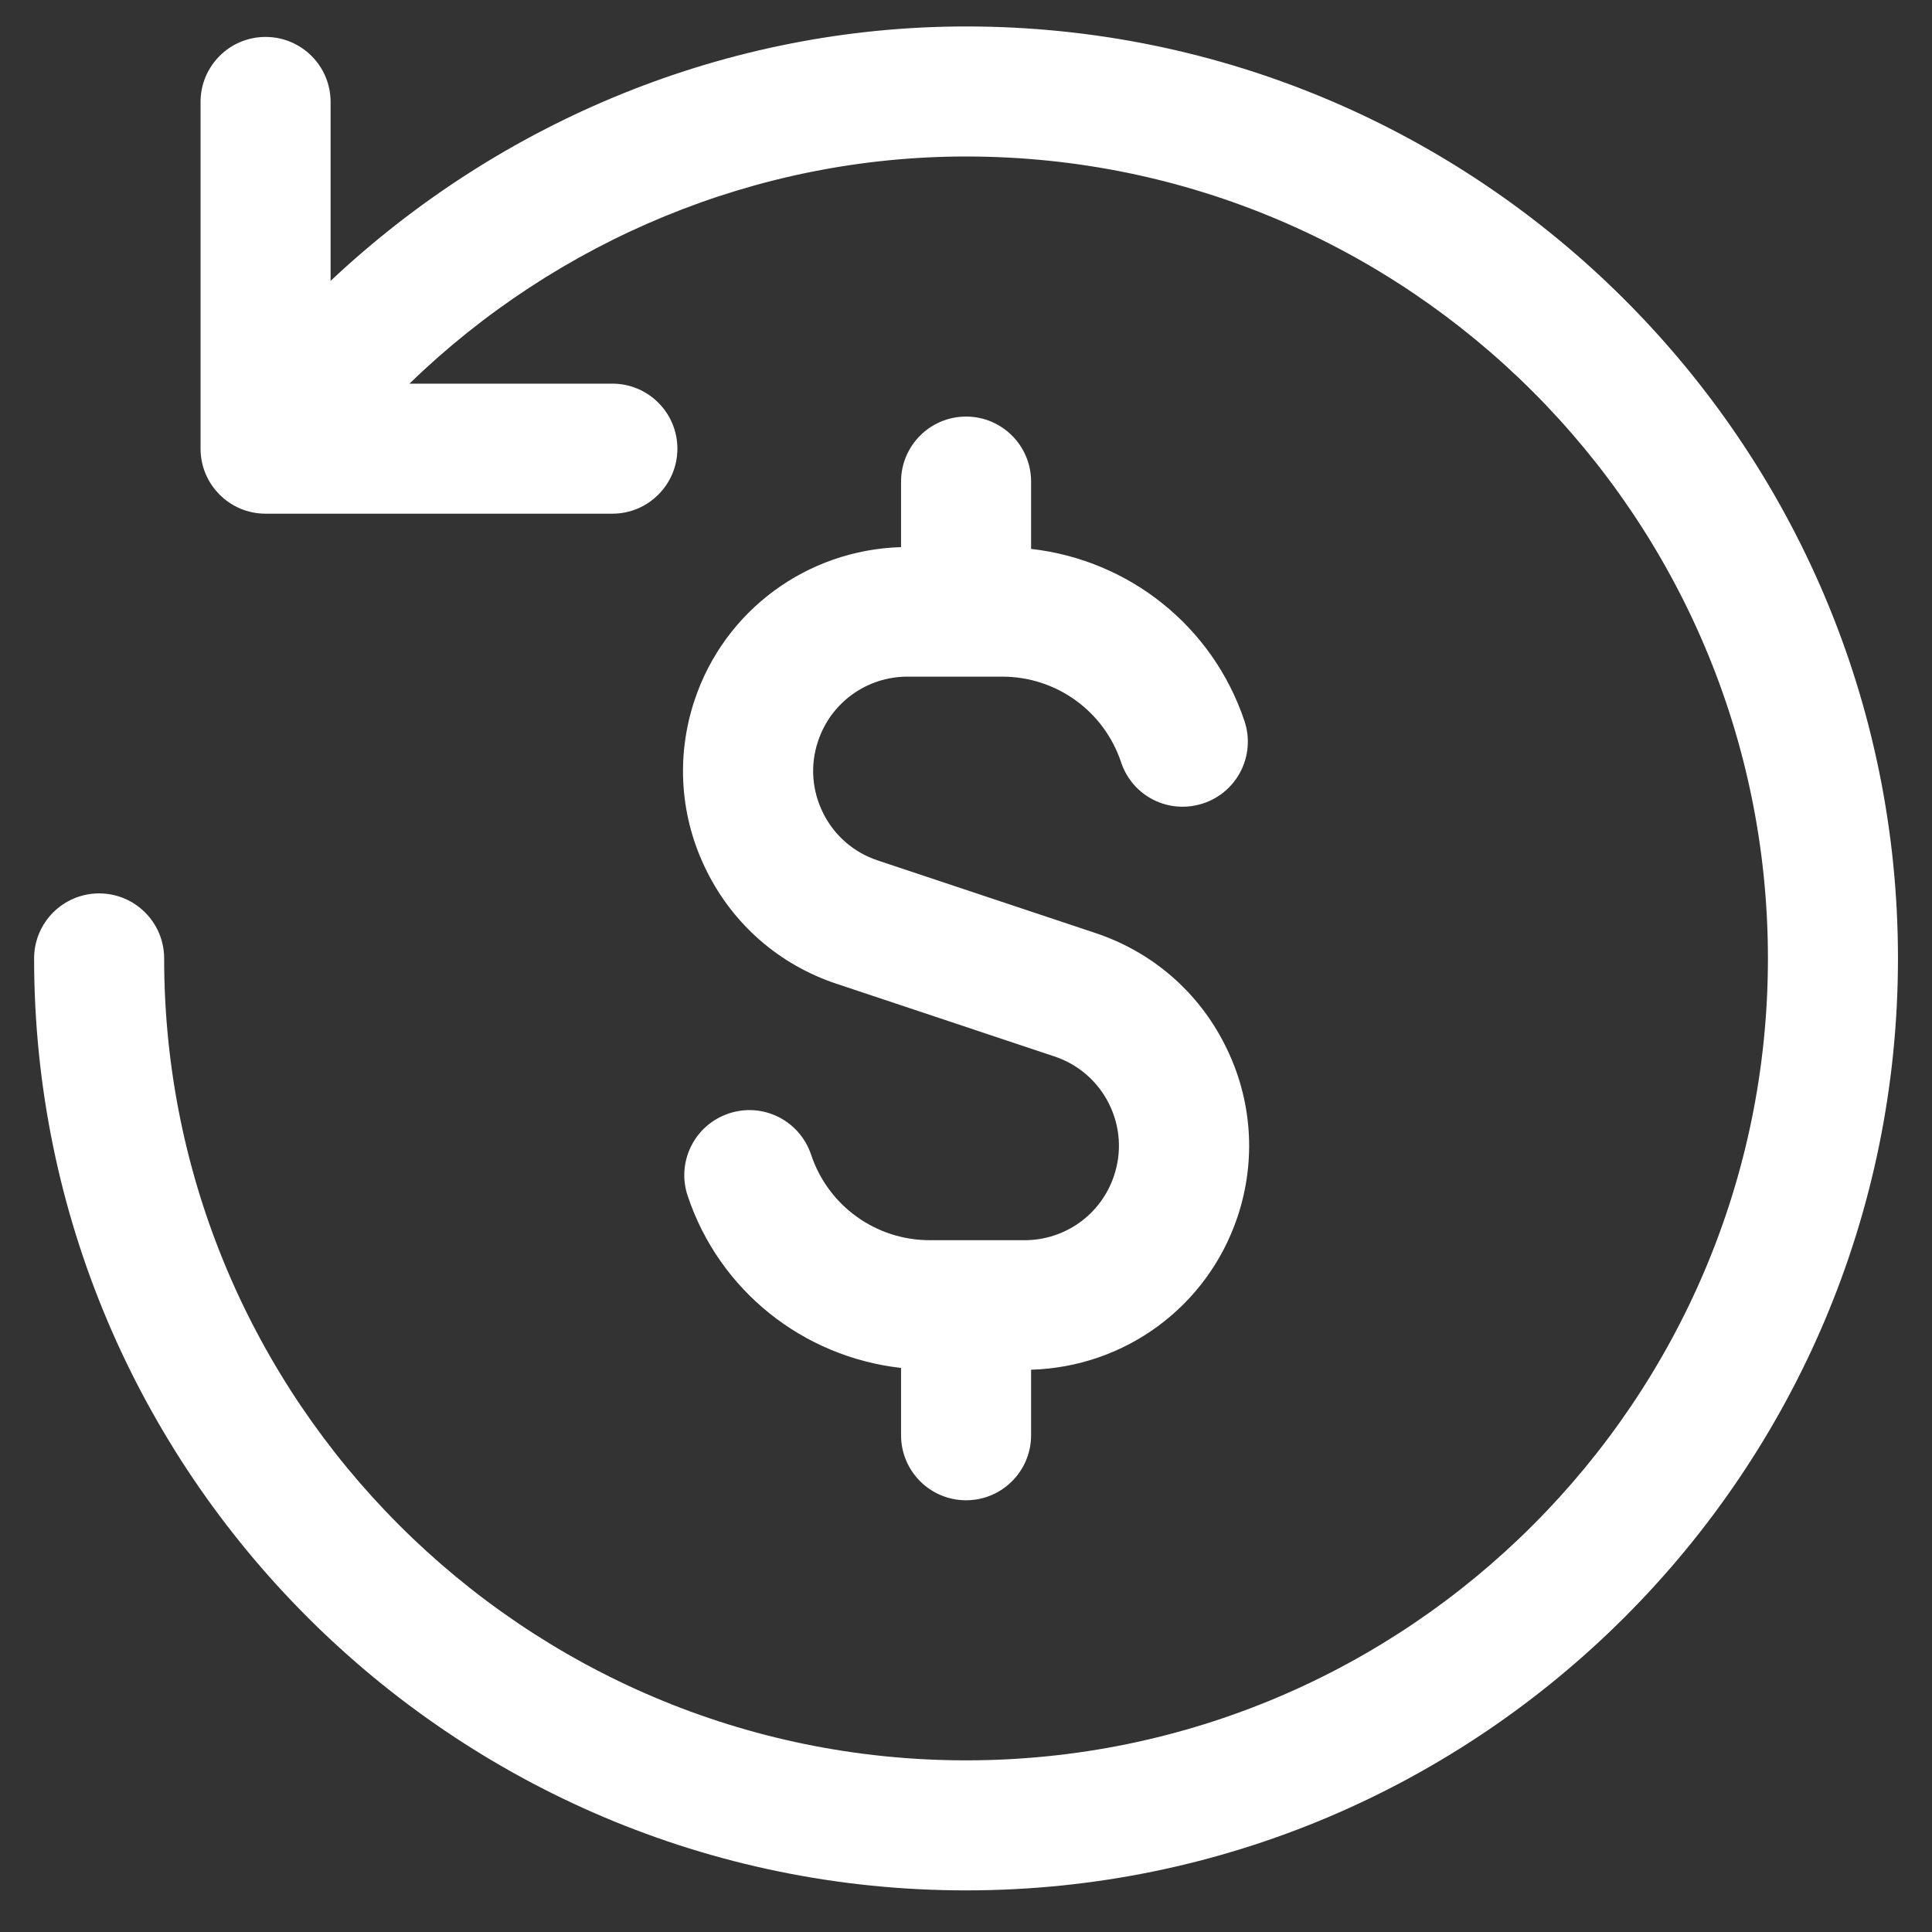 <svg width="26" height="26" viewBox="0 0 26 26" fill="none" xmlns="http://www.w3.org/2000/svg">
<rect x="0" y="0" width="26" height="26" fill="#333333" stroke="none"/>
<path d="M25.542 12.898C25.542 19.814 19.916 25.44 13.001 25.44C6.085 25.44 0.459 19.814 0.459 12.898C0.459 12.415 0.851 12.023 1.334 12.023C1.817 12.023 2.209 12.415 2.209 12.898C2.209 18.849 7.05 23.69 13.001 23.69C18.951 23.69 23.792 18.849 23.792 12.898C23.792 6.947 18.951 2.106 13.001 2.106C10.183 2.106 7.5 3.233 5.51 5.163H8.241C8.724 5.163 9.116 5.555 9.116 6.038C9.116 6.521 8.724 6.913 8.241 6.913H3.574C3.091 6.913 2.699 6.521 2.699 6.038V1.372C2.699 0.888 3.091 0.497 3.574 0.497C4.057 0.497 4.449 0.888 4.449 1.372V3.78C6.745 1.62 9.794 0.356 13.001 0.356C19.916 0.356 25.542 5.982 25.542 12.898ZM13.001 5.606C12.518 5.606 12.126 5.998 12.126 6.481V7.363C10.861 7.4 9.751 8.214 9.348 9.42C9.093 10.185 9.151 11.004 9.512 11.725C9.872 12.447 10.493 12.985 11.257 13.239L14.19 14.217C14.511 14.324 14.772 14.55 14.924 14.853C15.075 15.156 15.1 15.501 14.992 15.822C14.82 16.341 14.336 16.69 13.789 16.69H12.512C11.786 16.69 11.144 16.227 10.915 15.538C10.761 15.081 10.27 14.83 9.807 14.985C9.349 15.138 9.101 15.633 9.254 16.092C9.681 17.372 10.809 18.261 12.126 18.409V19.315C12.126 19.798 12.518 20.19 13.001 20.19C13.484 20.19 13.876 19.798 13.876 19.315V18.433C15.141 18.397 16.25 17.583 16.654 16.376C16.909 15.611 16.851 14.792 16.489 14.071C16.129 13.349 15.508 12.812 14.744 12.557L11.811 11.579C11.49 11.472 11.229 11.246 11.078 10.943C10.926 10.64 10.901 10.296 11.009 9.974C11.181 9.455 11.665 9.106 12.212 9.106H13.489C14.215 9.106 14.858 9.57 15.087 10.258C15.239 10.715 15.728 10.965 16.194 10.811C16.652 10.659 16.901 10.163 16.748 9.705C16.32 8.425 15.192 7.536 13.876 7.387V6.481C13.876 5.998 13.484 5.606 13.001 5.606Z" fill="white"/>
</svg>
